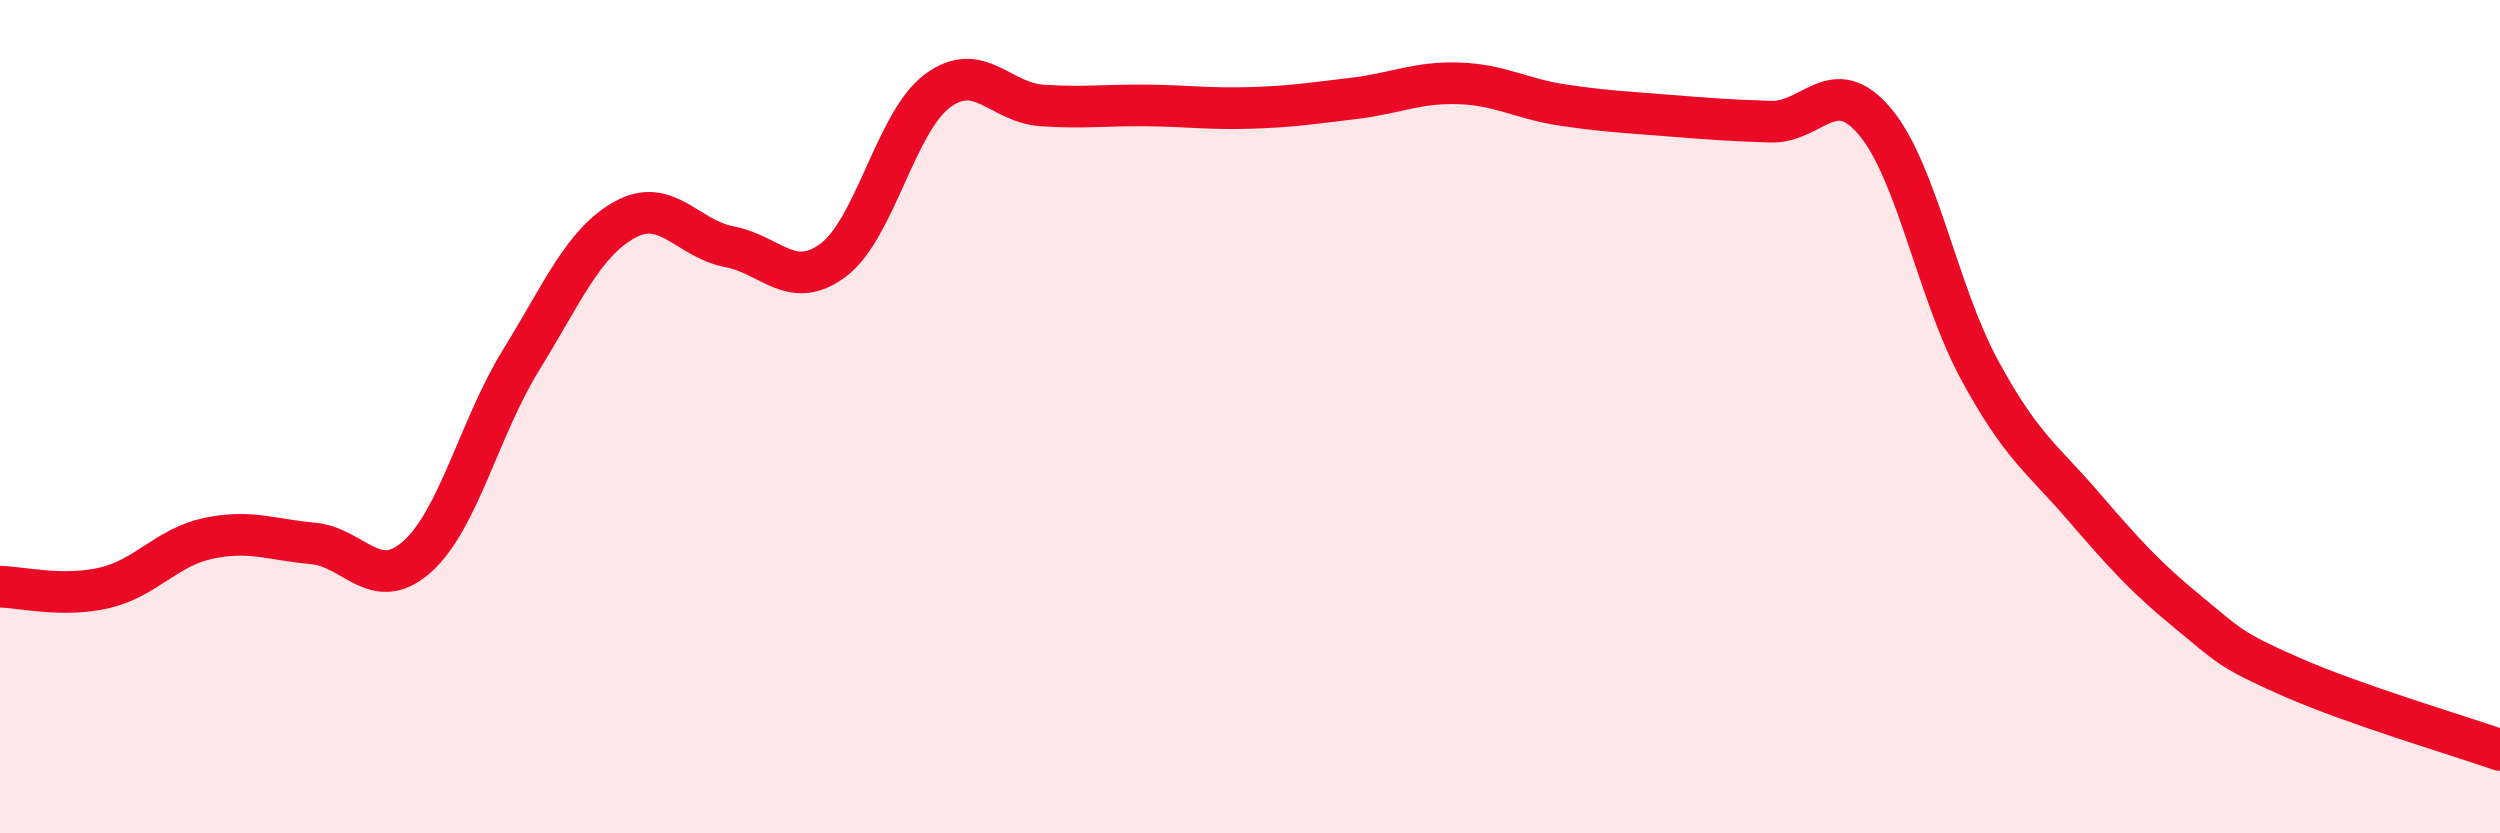 
    <svg width="60" height="20" viewBox="0 0 60 20" xmlns="http://www.w3.org/2000/svg">
      <path
        d="M 0,14.08 C 0.5,14.09 1.5,14.34 2.5,14.11 C 3.5,13.88 4,13.13 5,12.92 C 6,12.71 6.5,12.95 7.5,13.04 C 8.5,13.13 9,14.25 10,13.37 C 11,12.49 11.5,10.27 12.5,8.65 C 13.5,7.03 14,5.82 15,5.27 C 16,4.72 16.5,5.73 17.5,5.92 C 18.5,6.11 19,6.99 20,6.24 C 21,5.49 21.5,2.92 22.5,2.18 C 23.5,1.44 24,2.46 25,2.53 C 26,2.6 26.5,2.52 27.5,2.53 C 28.5,2.54 29,2.62 30,2.59 C 31,2.56 31.5,2.48 32.5,2.36 C 33.5,2.24 34,1.97 35,2 C 36,2.03 36.5,2.37 37.5,2.52 C 38.5,2.67 39,2.69 40,2.77 C 41,2.85 41.5,2.89 42.5,2.92 C 43.5,2.95 44,1.73 45,2.92 C 46,4.11 46.5,7.01 47.5,8.86 C 48.5,10.71 49,10.99 50,12.15 C 51,13.31 51.5,13.86 52.5,14.68 C 53.5,15.5 53.5,15.59 55,16.25 C 56.5,16.91 59,17.65 60,18L60 20L0 20Z"
        fill="#EB0A25"
        opacity="0.1"
        stroke-linecap="round"
        stroke-linejoin="round"
      />
      <path
        d="M 0,14.08 C 0.5,14.09 1.5,14.34 2.5,14.11 C 3.5,13.88 4,13.13 5,12.92 C 6,12.71 6.5,12.95 7.5,13.04 C 8.5,13.13 9,14.25 10,13.37 C 11,12.49 11.5,10.27 12.5,8.65 C 13.5,7.03 14,5.82 15,5.27 C 16,4.72 16.5,5.73 17.5,5.92 C 18.5,6.11 19,6.99 20,6.24 C 21,5.49 21.5,2.92 22.5,2.18 C 23.5,1.44 24,2.46 25,2.53 C 26,2.6 26.5,2.52 27.5,2.53 C 28.5,2.54 29,2.62 30,2.59 C 31,2.56 31.5,2.48 32.5,2.36 C 33.5,2.24 34,1.97 35,2 C 36,2.03 36.5,2.37 37.5,2.52 C 38.5,2.67 39,2.69 40,2.77 C 41,2.85 41.5,2.89 42.5,2.92 C 43.5,2.95 44,1.73 45,2.92 C 46,4.11 46.5,7.01 47.5,8.86 C 48.5,10.71 49,10.99 50,12.15 C 51,13.31 51.5,13.86 52.5,14.68 C 53.5,15.5 53.5,15.59 55,16.25 C 56.5,16.91 59,17.65 60,18"
        stroke="#EB0A25"
        stroke-width="1"
        fill="none"
        stroke-linecap="round"
        stroke-linejoin="round"
      />
    </svg>
  